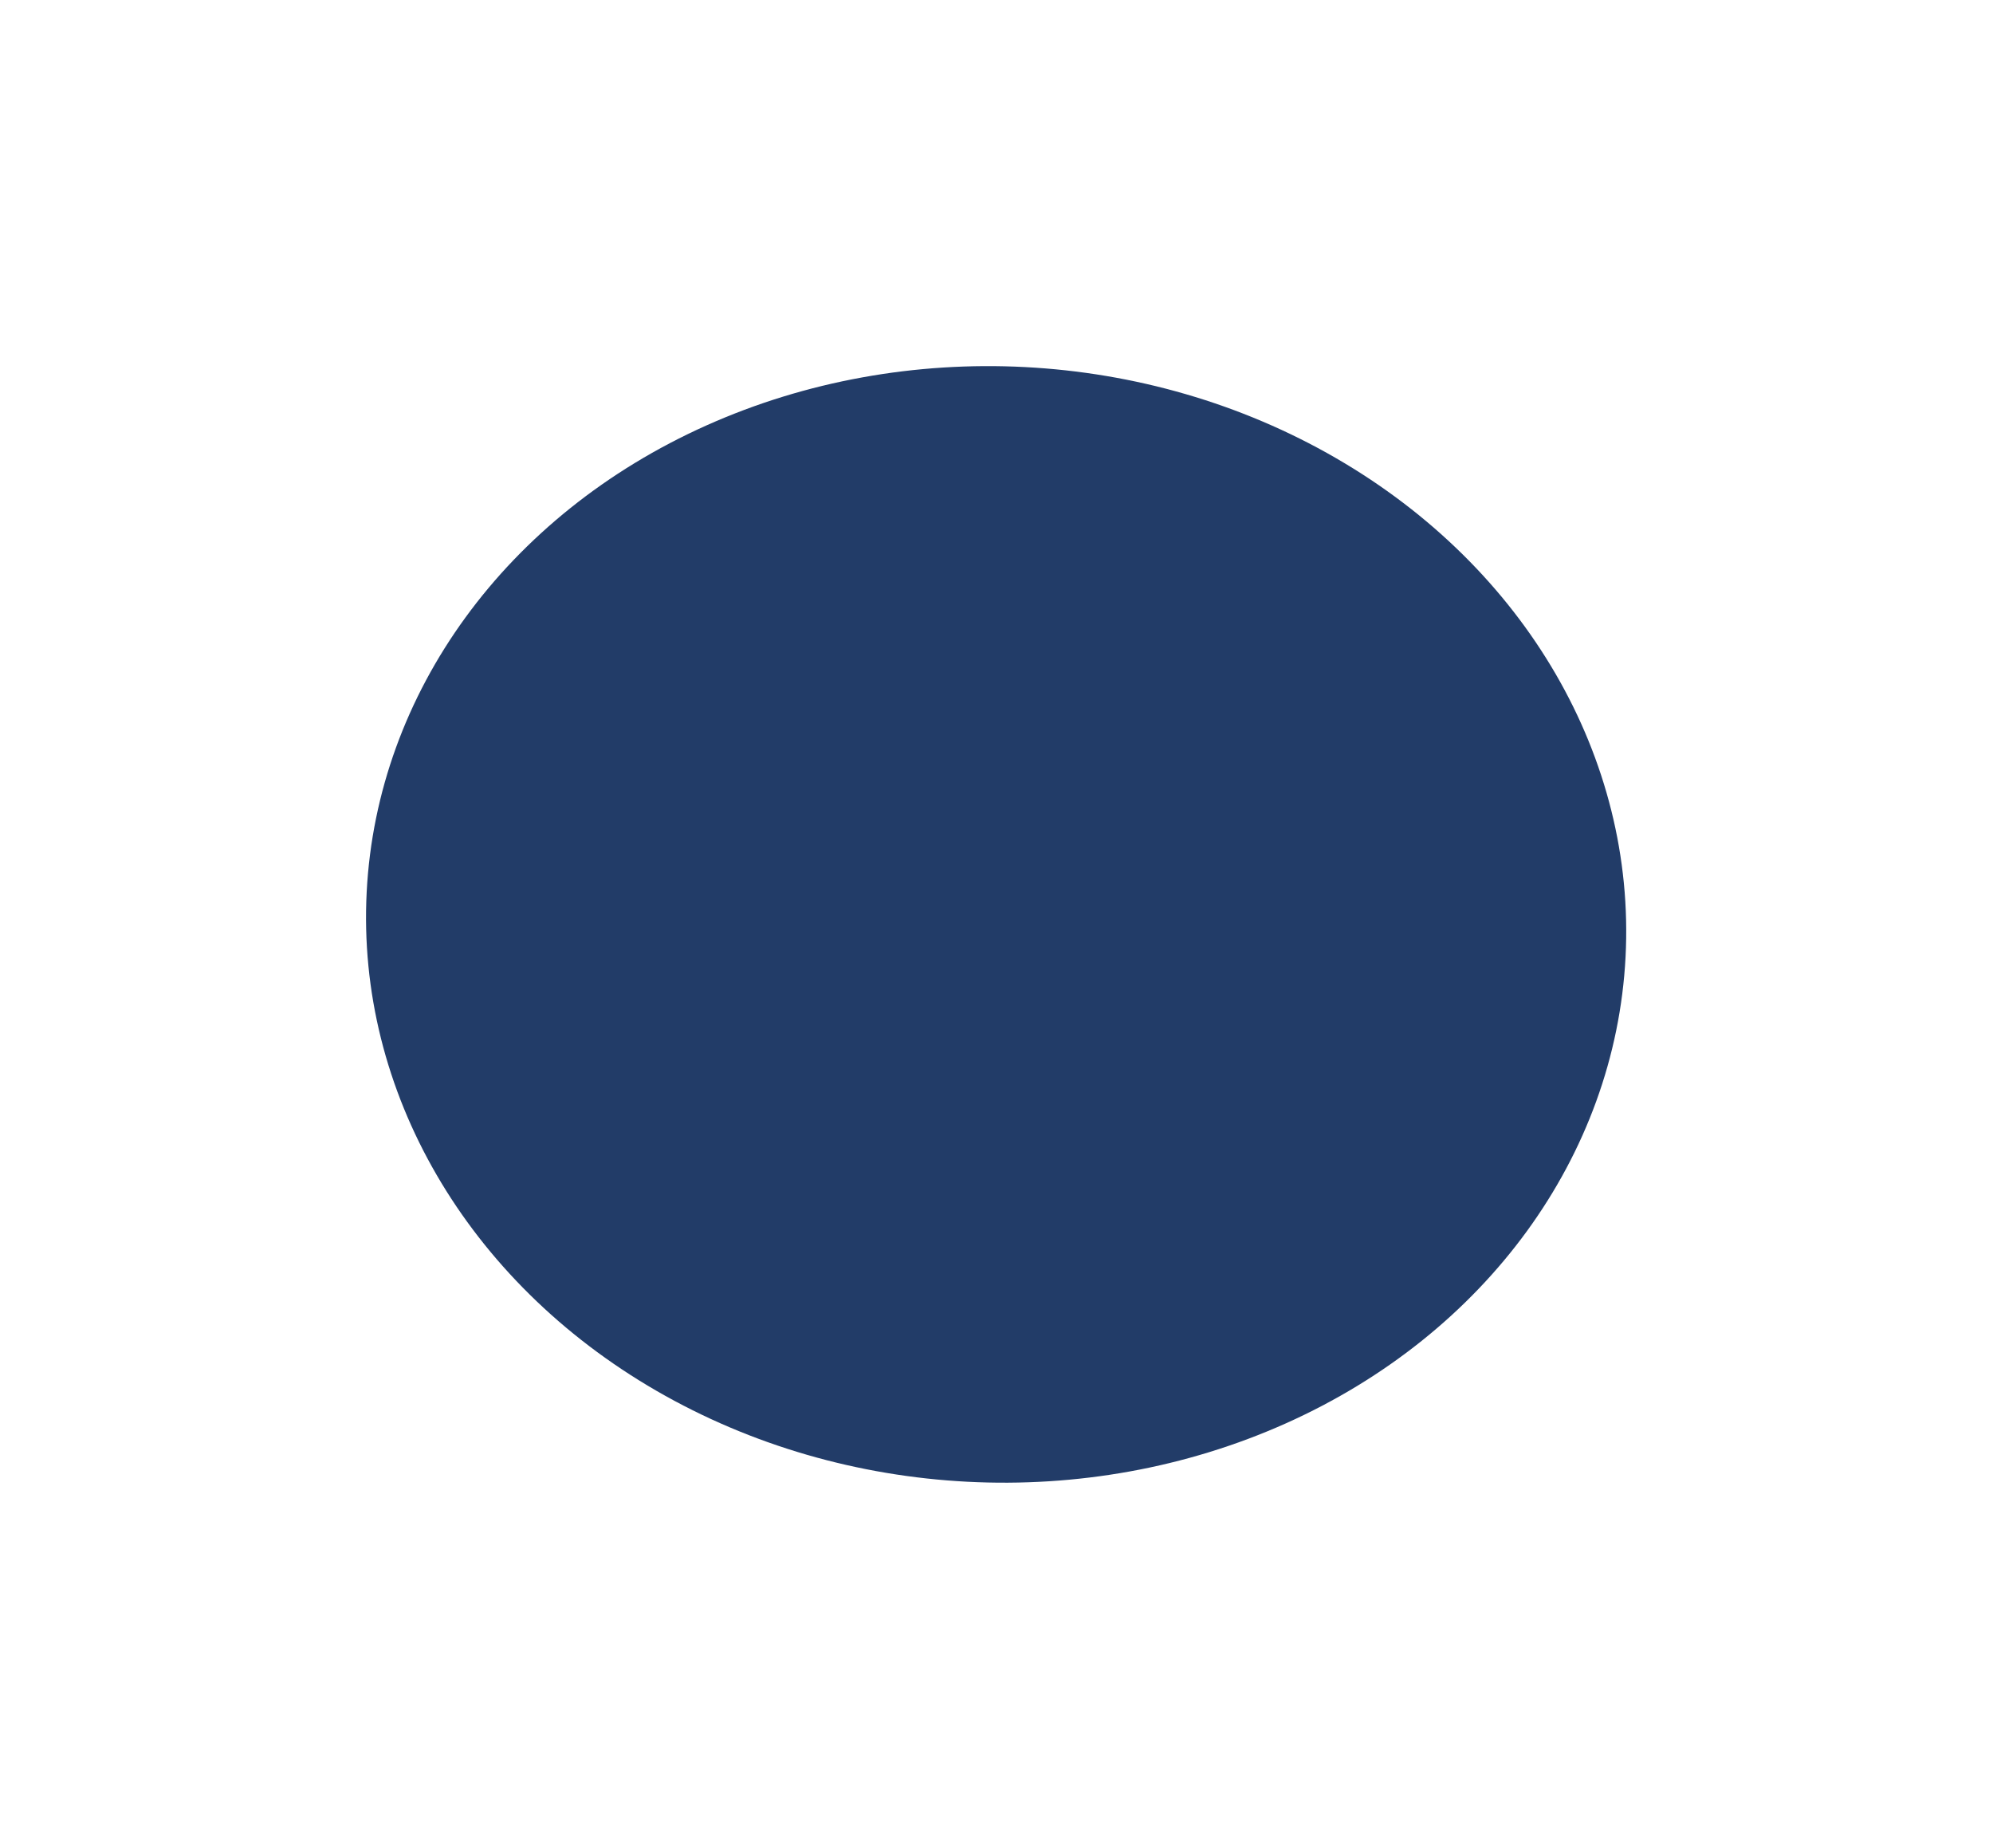 <?xml version="1.0" encoding="UTF-8"?> <svg xmlns="http://www.w3.org/2000/svg" width="590" height="547" viewBox="0 0 590 547" fill="none"> <g filter="url(#filter0_f_375_385)"> <ellipse cx="294.889" cy="273.645" rx="186.584" ry="165.205" transform="rotate(2.968 294.889 273.645)" fill="#223C68"></ellipse> </g> <defs> <filter id="filter0_f_375_385" x="0.355" y="0.374" width="589.066" height="546.542" filterUnits="userSpaceOnUse" color-interpolation-filters="sRGB"> <feFlood flood-opacity="0" result="BackgroundImageFix"></feFlood> <feBlend mode="normal" in="SourceGraphic" in2="BackgroundImageFix" result="shape"></feBlend> <feGaussianBlur stdDeviation="54" result="effect1_foregroundBlur_375_385"></feGaussianBlur> </filter> </defs> </svg> 